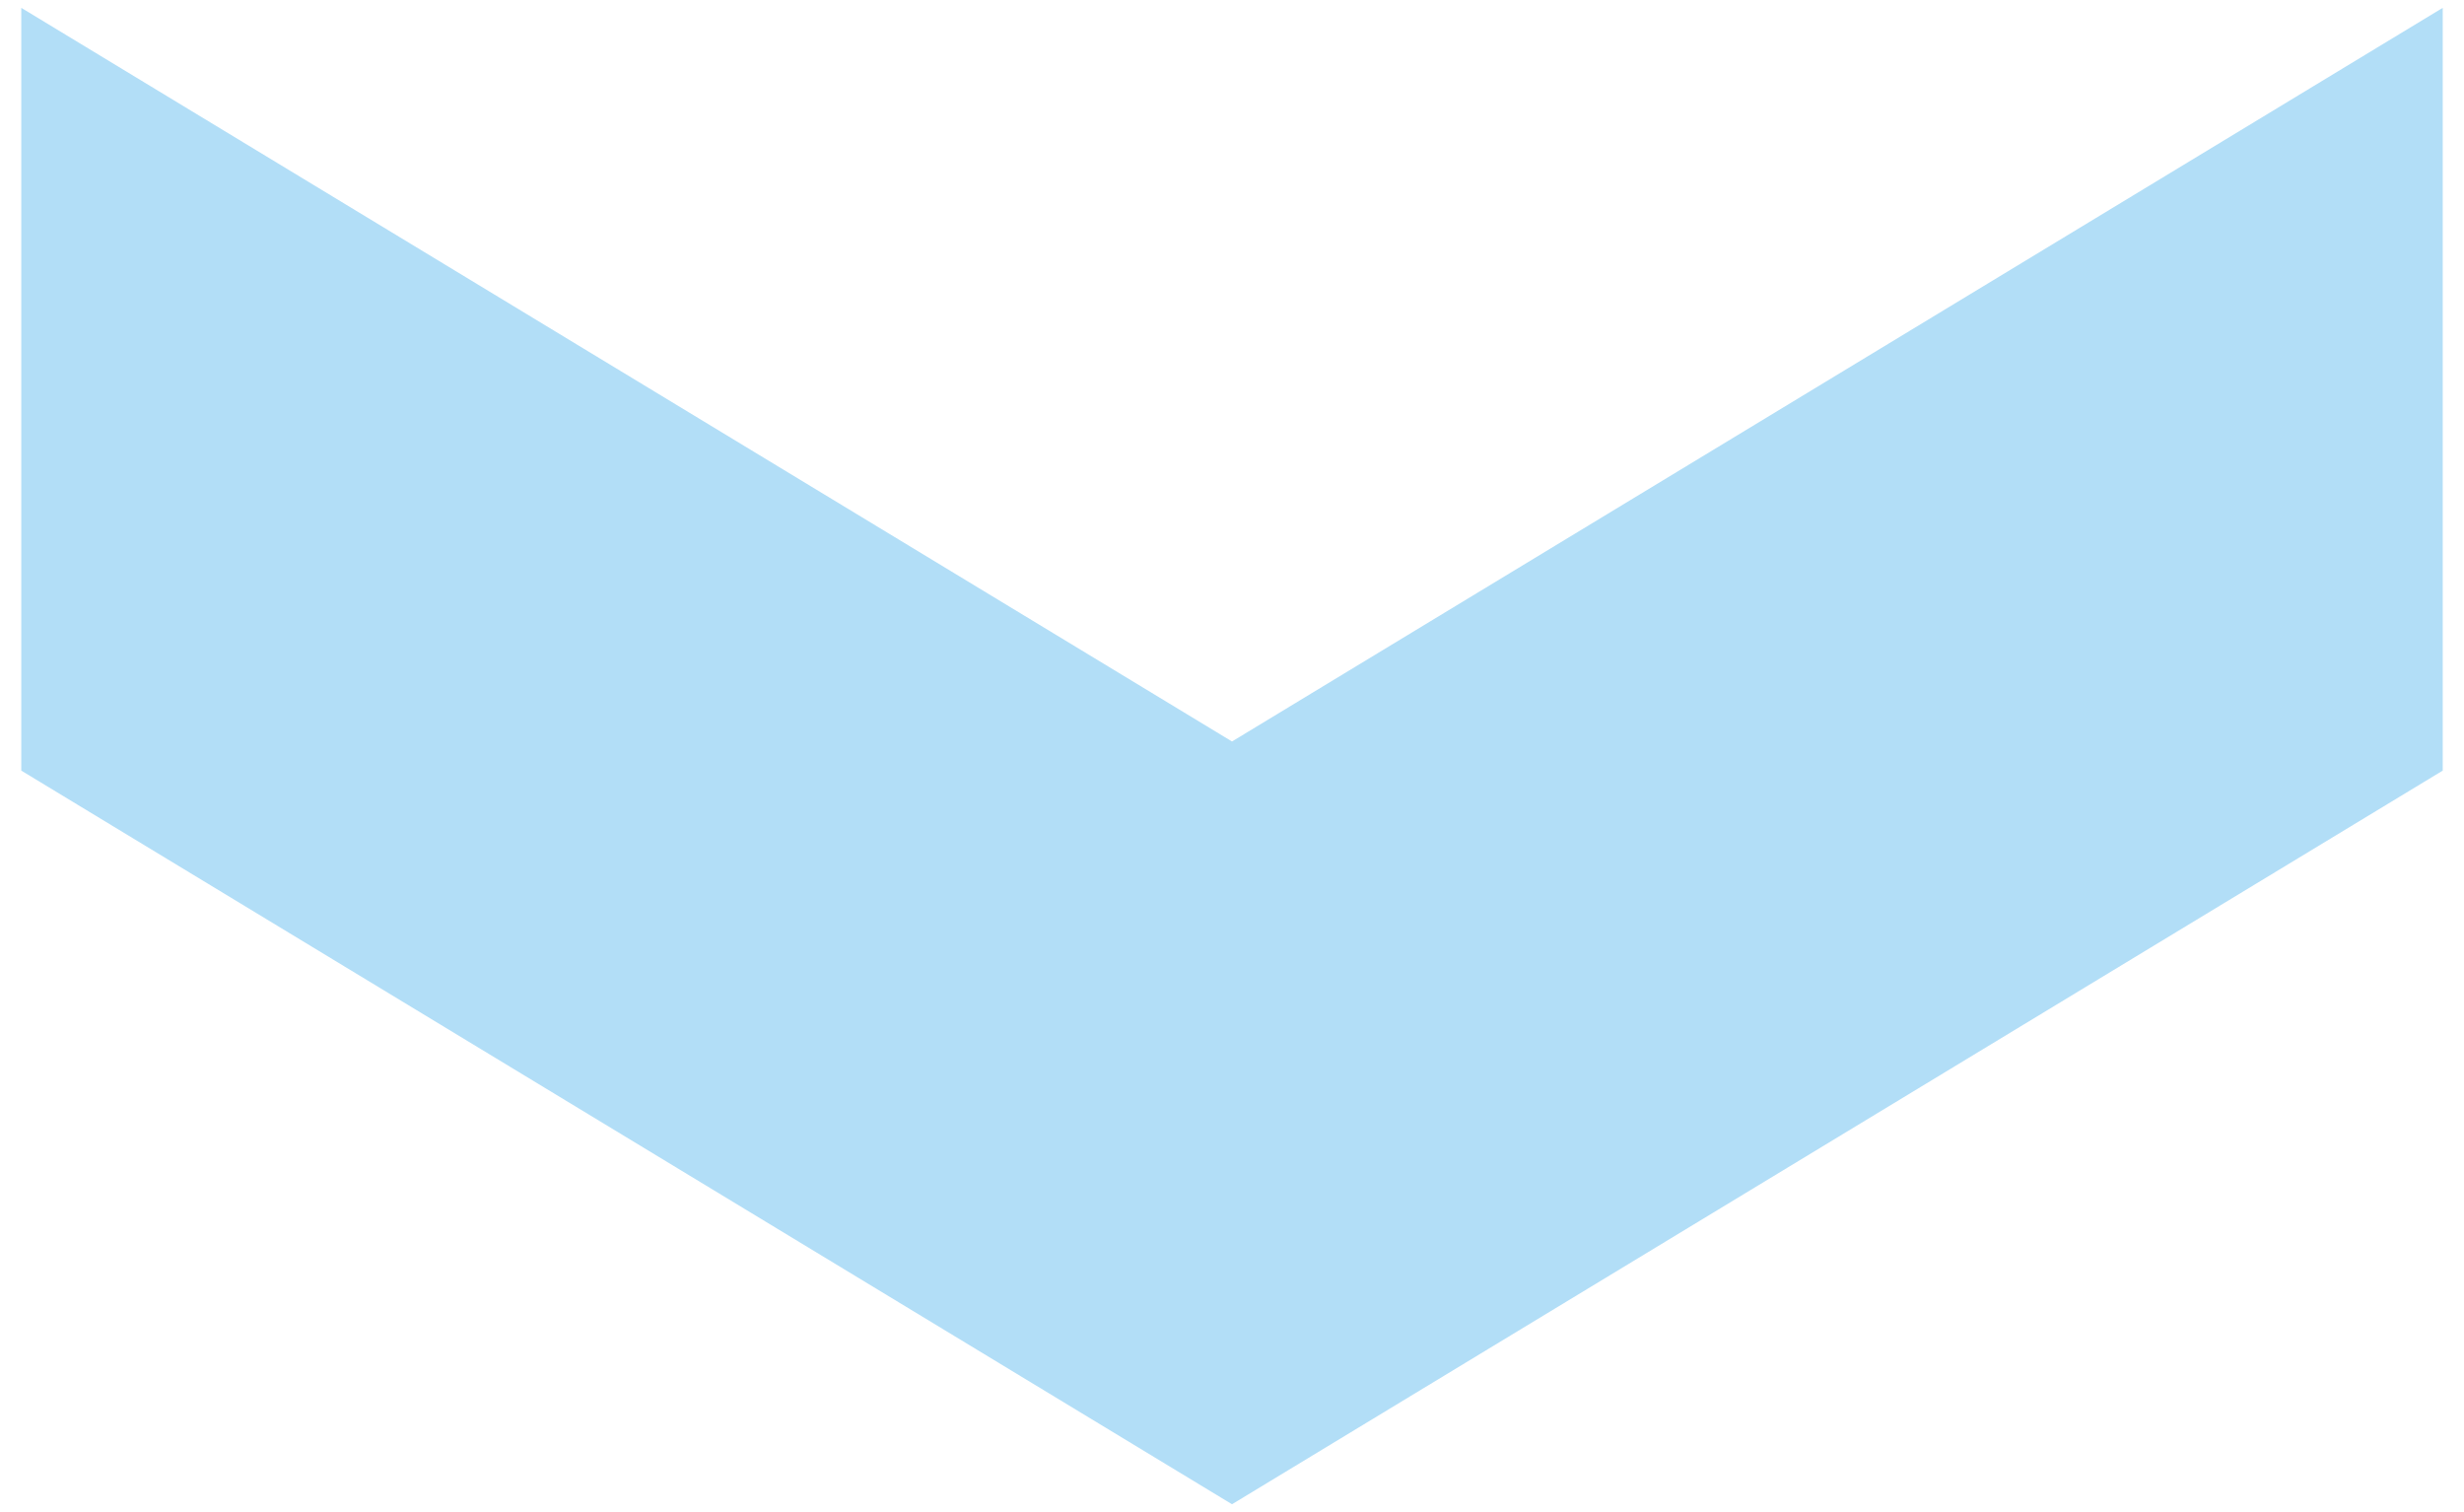 <?xml version="1.0" encoding="UTF-8"?>
<svg id="_圖層_1" data-name="圖層 1" xmlns="http://www.w3.org/2000/svg" viewBox="0 0 44 27">
  <defs>
    <style>
      .cls-1 {
        fill: #b2def7;
        stroke-width: 0px;
      }
    </style>
  </defs>
  <polygon class="cls-1" points="22 26.86 .38 13.76 .38 .14 22 13.24 22 26.86"/>
  <polygon class="cls-1" points="22 26.86 43.62 13.76 43.62 .14 22 13.24 22 26.86"/>
</svg>